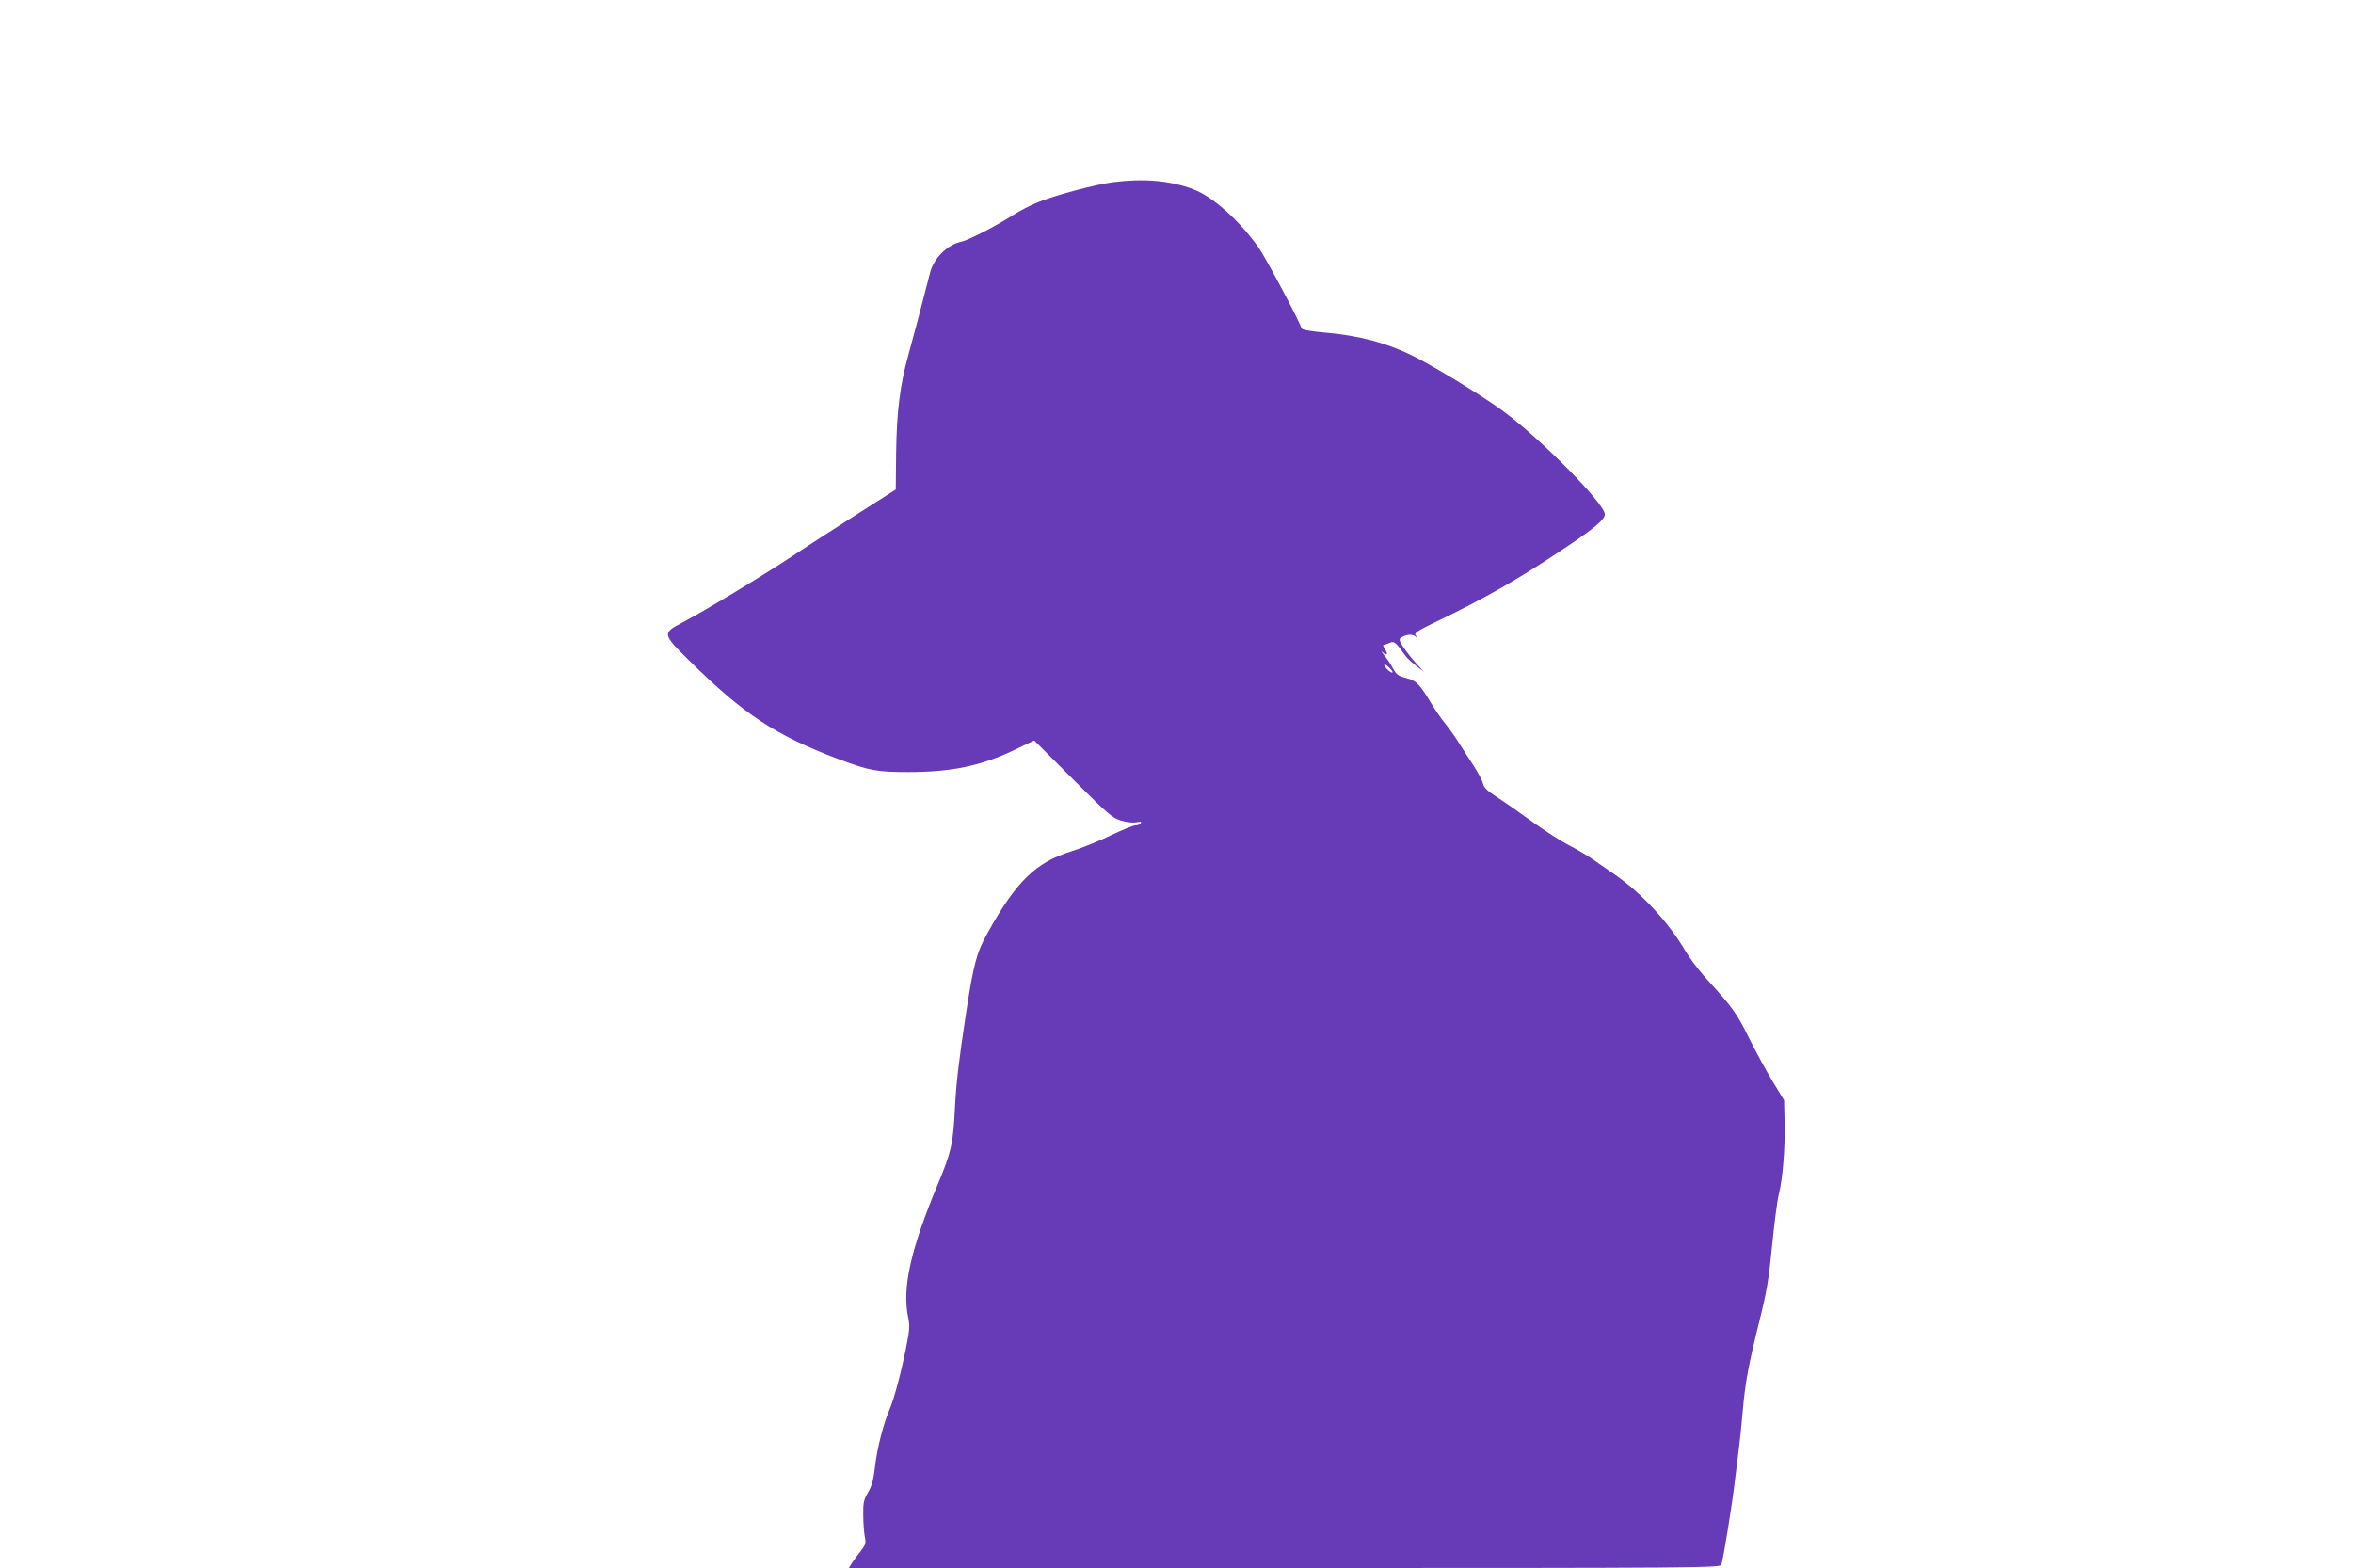 <?xml version="1.0" standalone="no"?>
<!DOCTYPE svg PUBLIC "-//W3C//DTD SVG 20010904//EN"
 "http://www.w3.org/TR/2001/REC-SVG-20010904/DTD/svg10.dtd">
<svg version="1.0" xmlns="http://www.w3.org/2000/svg"
 width="1280pt" height="853pt" viewBox="0 0 1280 853"
 preserveAspectRatio="xMidYMid meet">
<g transform="translate(0,853) scale(0.1,-0.1)"
fill="#673ab7" stroke="none">
<path d="M6055 7539 c-99 -13 -318 -72 -408 -109 -42 -17 -102 -48 -134 -69
-94 -60 -245 -138 -283 -146 -75 -15 -150 -89 -170 -167 -48 -187 -94 -362
-119 -451 -45 -162 -63 -304 -66 -531 l-2 -199 -199 -127 c-109 -69 -272 -174
-360 -233 -178 -117 -474 -296 -599 -362 -114 -60 -114 -62 37 -211 294 -290
465 -403 808 -533 168 -63 209 -71 379 -71 238 0 397 33 581 121 l106 51 210
-210 c192 -192 214 -211 262 -226 30 -9 67 -13 84 -9 22 4 29 3 24 -5 -4 -7
-17 -12 -29 -12 -12 0 -73 -25 -136 -55 -63 -31 -158 -69 -212 -86 -195 -60
-302 -165 -458 -447 -59 -106 -75 -167 -117 -442 -38 -252 -52 -369 -59 -505
-10 -199 -20 -241 -91 -412 -151 -361 -198 -572 -163 -732 9 -42 7 -68 -11
-158 -27 -137 -66 -283 -91 -341 -34 -78 -68 -214 -79 -311 -8 -71 -17 -104
-38 -140 -23 -39 -27 -57 -26 -121 0 -41 4 -94 8 -117 8 -38 5 -46 -21 -80
-17 -21 -38 -50 -48 -65 l-17 -28 2370 0 c2249 0 2371 1 2376 18 11 35 56 311
71 437 9 72 20 162 25 201 5 39 14 126 20 195 14 161 31 252 90 489 41 165 52
229 70 415 12 121 28 247 37 280 21 85 34 250 31 390 l-3 120 -61 100 c-33 55
-92 162 -130 239 -68 137 -88 164 -237 328 -38 43 -87 107 -107 142 -92 157
-237 315 -384 417 -39 27 -93 65 -121 84 -27 19 -86 54 -130 77 -44 22 -134
80 -200 128 -66 48 -152 108 -191 133 -54 35 -73 53 -77 75 -3 15 -28 62 -55
103 -27 41 -64 99 -83 129 -19 30 -50 73 -69 96 -19 23 -53 72 -75 109 -60
100 -80 121 -127 134 -54 14 -60 18 -84 61 -10 19 -30 49 -44 65 -14 17 -18
24 -10 18 24 -22 33 -14 16 12 -9 14 -14 26 -11 26 13 3 21 6 39 14 19 8 33
-3 78 -68 9 -14 36 -39 60 -58 l43 -33 -41 45 c-22 24 -53 63 -69 87 -24 36
-26 45 -14 53 28 18 59 21 77 8 15 -13 16 -12 4 3 -12 15 4 25 152 96 222 108
395 206 612 350 199 131 264 184 264 214 0 57 -348 411 -555 563 -111 81 -355
231 -483 296 -144 72 -290 112 -477 129 -82 7 -132 16 -134 23 -18 51 -197
388 -235 441 -106 149 -250 277 -354 316 -127 48 -268 60 -437 39z m1520
-2667 c-7 -7 -45 29 -45 41 0 6 11 0 25 -13 14 -13 23 -26 20 -28z"/>
</g>
</svg>
